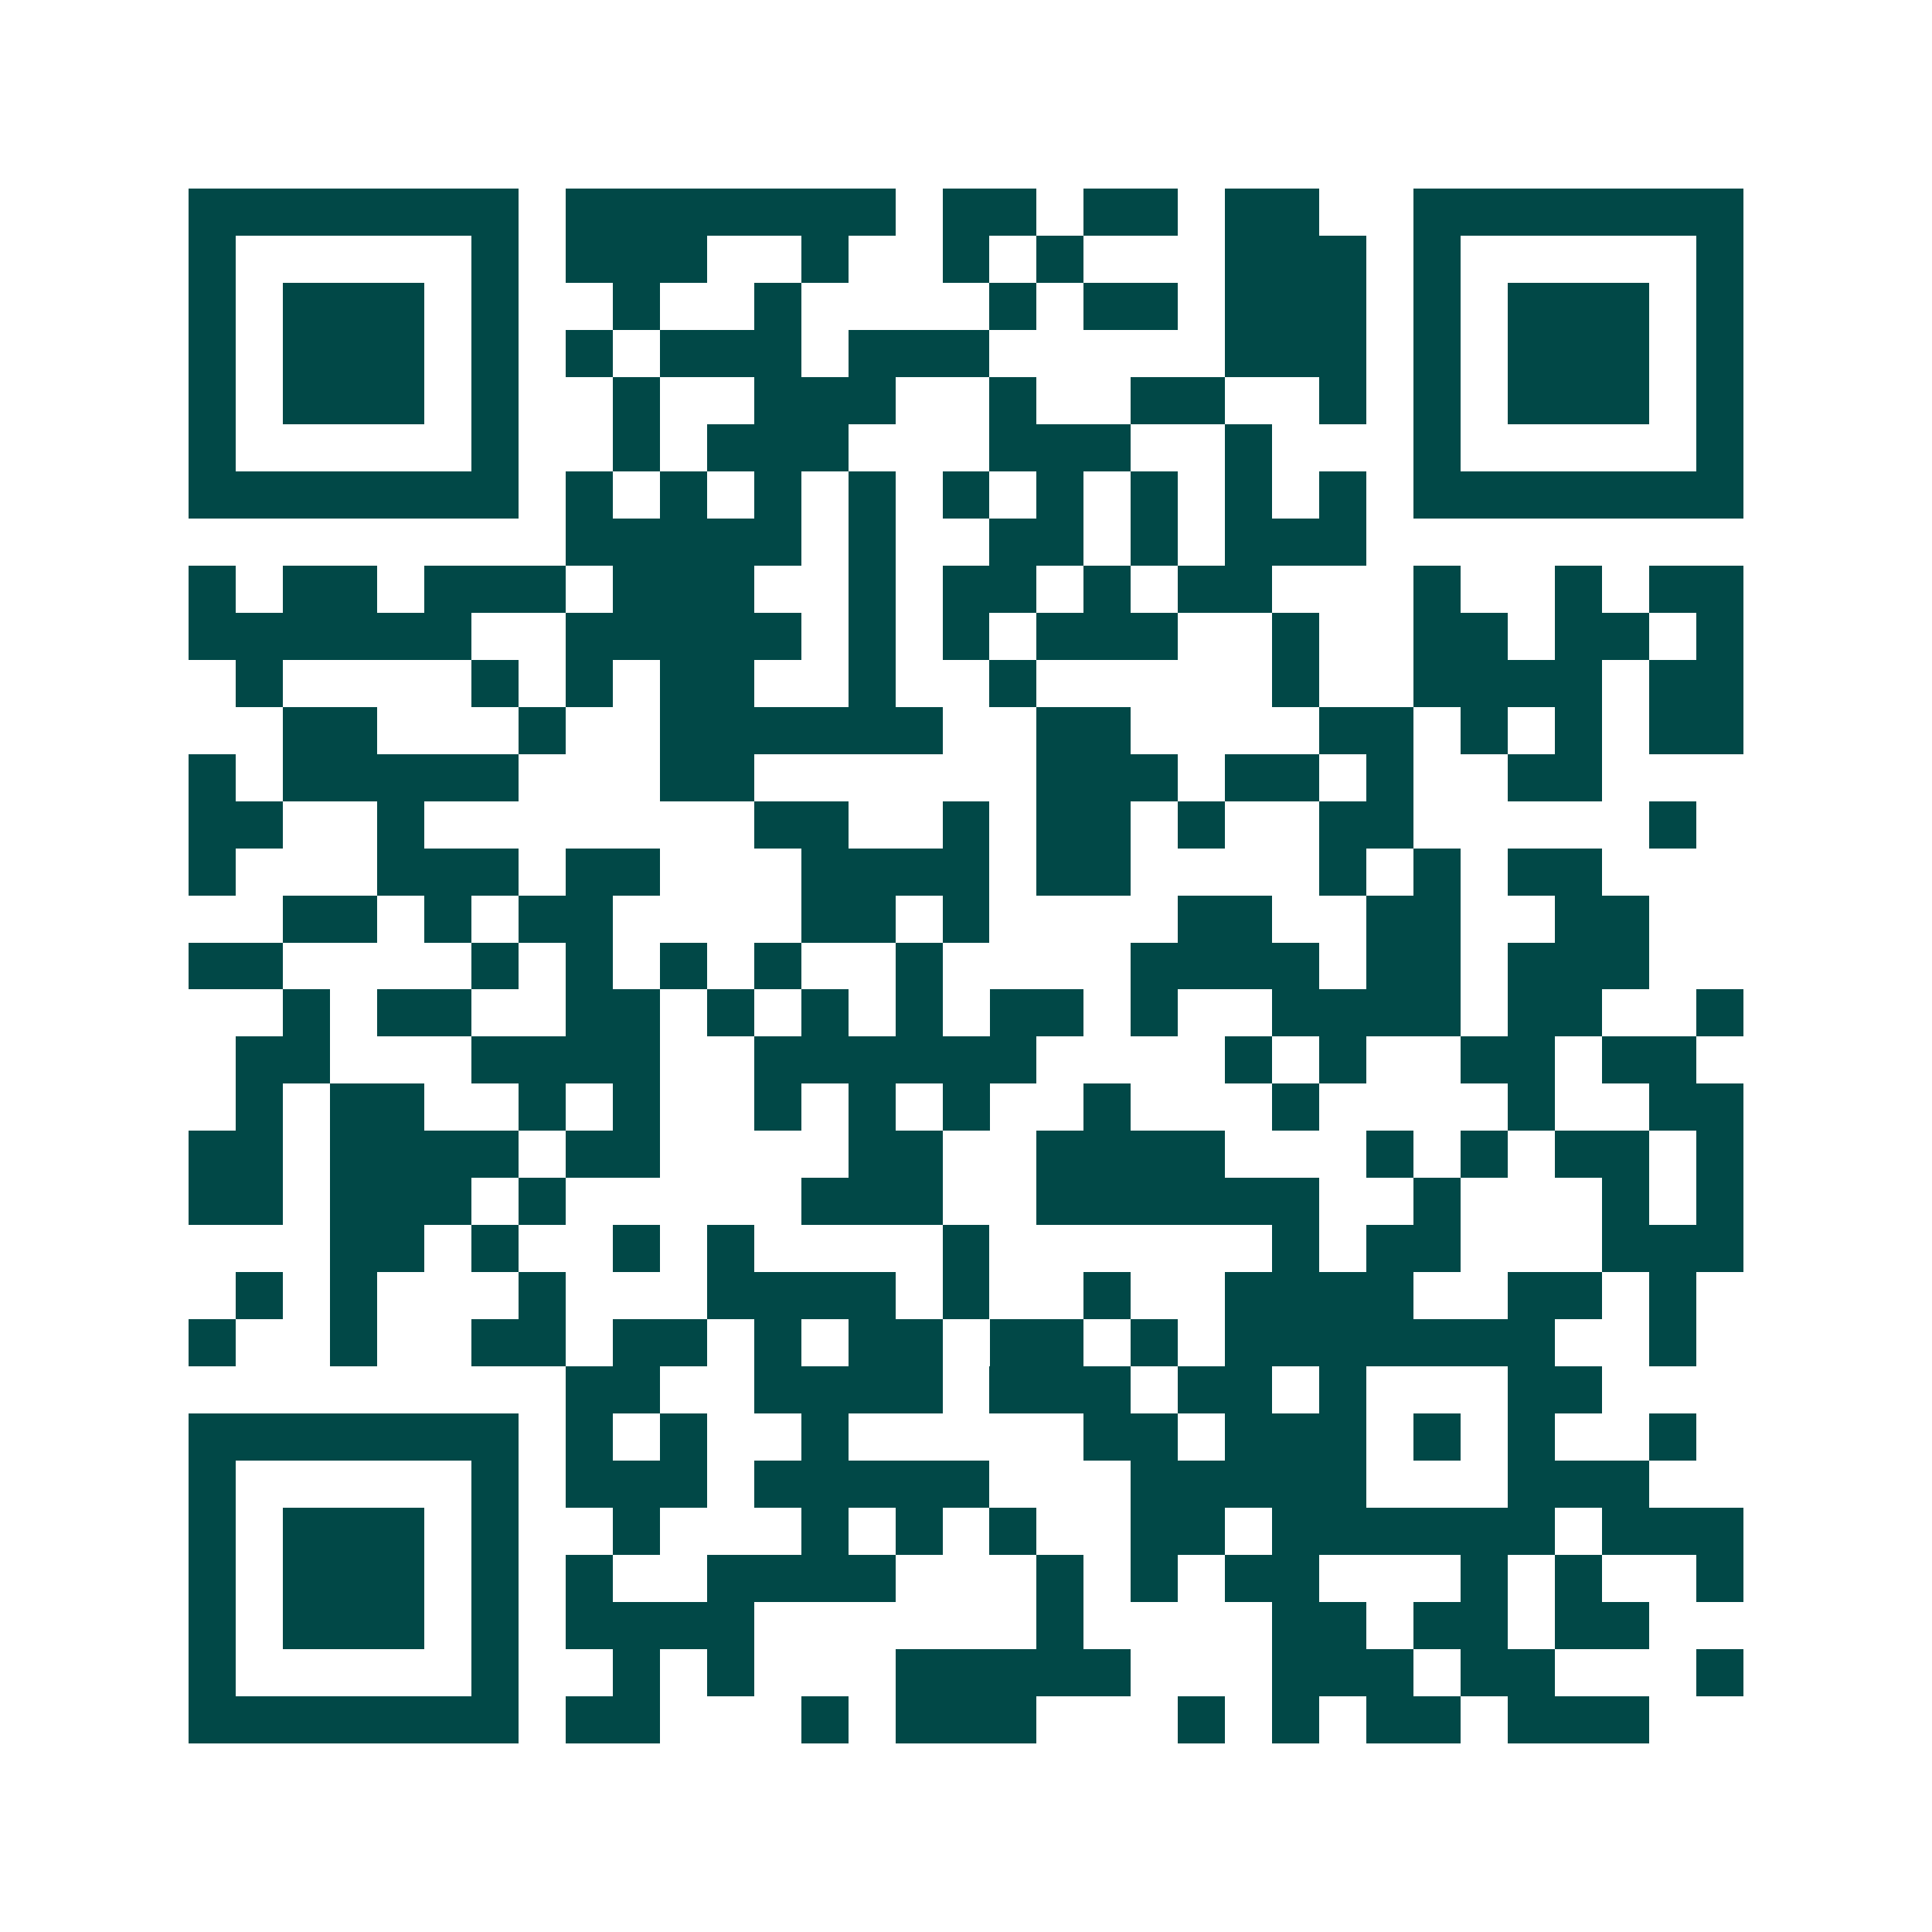 <svg xmlns="http://www.w3.org/2000/svg" width="200" height="200" viewBox="0 0 41 41" shape-rendering="crispEdges"><path fill="#ffffff" d="M0 0h41v41H0z"/><path stroke="#014847" d="M4 4.5h7m1 0h7m1 0h2m1 0h2m1 0h2m2 0h7M4 5.5h1m5 0h1m1 0h3m2 0h1m2 0h1m1 0h1m3 0h3m1 0h1m5 0h1M4 6.5h1m1 0h3m1 0h1m2 0h1m2 0h1m4 0h1m1 0h2m1 0h3m1 0h1m1 0h3m1 0h1M4 7.5h1m1 0h3m1 0h1m1 0h1m1 0h3m1 0h3m5 0h3m1 0h1m1 0h3m1 0h1M4 8.5h1m1 0h3m1 0h1m2 0h1m2 0h3m2 0h1m2 0h2m2 0h1m1 0h1m1 0h3m1 0h1M4 9.5h1m5 0h1m2 0h1m1 0h3m3 0h3m2 0h1m3 0h1m5 0h1M4 10.5h7m1 0h1m1 0h1m1 0h1m1 0h1m1 0h1m1 0h1m1 0h1m1 0h1m1 0h1m1 0h7M12 11.5h5m1 0h1m2 0h2m1 0h1m1 0h3M4 12.5h1m1 0h2m1 0h3m1 0h3m2 0h1m1 0h2m1 0h1m1 0h2m3 0h1m2 0h1m1 0h2M4 13.5h6m2 0h5m1 0h1m1 0h1m1 0h3m2 0h1m2 0h2m1 0h2m1 0h1M5 14.5h1m4 0h1m1 0h1m1 0h2m2 0h1m2 0h1m5 0h1m2 0h4m1 0h2M6 15.5h2m3 0h1m2 0h6m2 0h2m4 0h2m1 0h1m1 0h1m1 0h2M4 16.5h1m1 0h5m3 0h2m6 0h3m1 0h2m1 0h1m2 0h2M4 17.5h2m2 0h1m7 0h2m2 0h1m1 0h2m1 0h1m2 0h2m5 0h1M4 18.5h1m3 0h3m1 0h2m3 0h4m1 0h2m4 0h1m1 0h1m1 0h2M6 19.5h2m1 0h1m1 0h2m4 0h2m1 0h1m4 0h2m2 0h2m2 0h2M4 20.5h2m4 0h1m1 0h1m1 0h1m1 0h1m2 0h1m4 0h4m1 0h2m1 0h3M6 21.5h1m1 0h2m2 0h2m1 0h1m1 0h1m1 0h1m1 0h2m1 0h1m2 0h4m1 0h2m2 0h1M5 22.5h2m3 0h4m2 0h6m4 0h1m1 0h1m2 0h2m1 0h2M5 23.5h1m1 0h2m2 0h1m1 0h1m2 0h1m1 0h1m1 0h1m2 0h1m3 0h1m4 0h1m2 0h2M4 24.5h2m1 0h4m1 0h2m4 0h2m2 0h4m3 0h1m1 0h1m1 0h2m1 0h1M4 25.5h2m1 0h3m1 0h1m5 0h3m2 0h6m2 0h1m3 0h1m1 0h1M7 26.5h2m1 0h1m2 0h1m1 0h1m4 0h1m6 0h1m1 0h2m3 0h3M5 27.5h1m1 0h1m3 0h1m3 0h4m1 0h1m2 0h1m2 0h4m2 0h2m1 0h1M4 28.5h1m2 0h1m2 0h2m1 0h2m1 0h1m1 0h2m1 0h2m1 0h1m1 0h7m2 0h1M12 29.5h2m2 0h4m1 0h3m1 0h2m1 0h1m3 0h2M4 30.5h7m1 0h1m1 0h1m2 0h1m5 0h2m1 0h3m1 0h1m1 0h1m2 0h1M4 31.5h1m5 0h1m1 0h3m1 0h5m3 0h5m3 0h3M4 32.5h1m1 0h3m1 0h1m2 0h1m3 0h1m1 0h1m1 0h1m2 0h2m1 0h6m1 0h3M4 33.5h1m1 0h3m1 0h1m1 0h1m2 0h4m3 0h1m1 0h1m1 0h2m3 0h1m1 0h1m2 0h1M4 34.5h1m1 0h3m1 0h1m1 0h4m6 0h1m4 0h2m1 0h2m1 0h2M4 35.5h1m5 0h1m2 0h1m1 0h1m3 0h5m3 0h3m1 0h2m3 0h1M4 36.5h7m1 0h2m3 0h1m1 0h3m3 0h1m1 0h1m1 0h2m1 0h3"/></svg>

